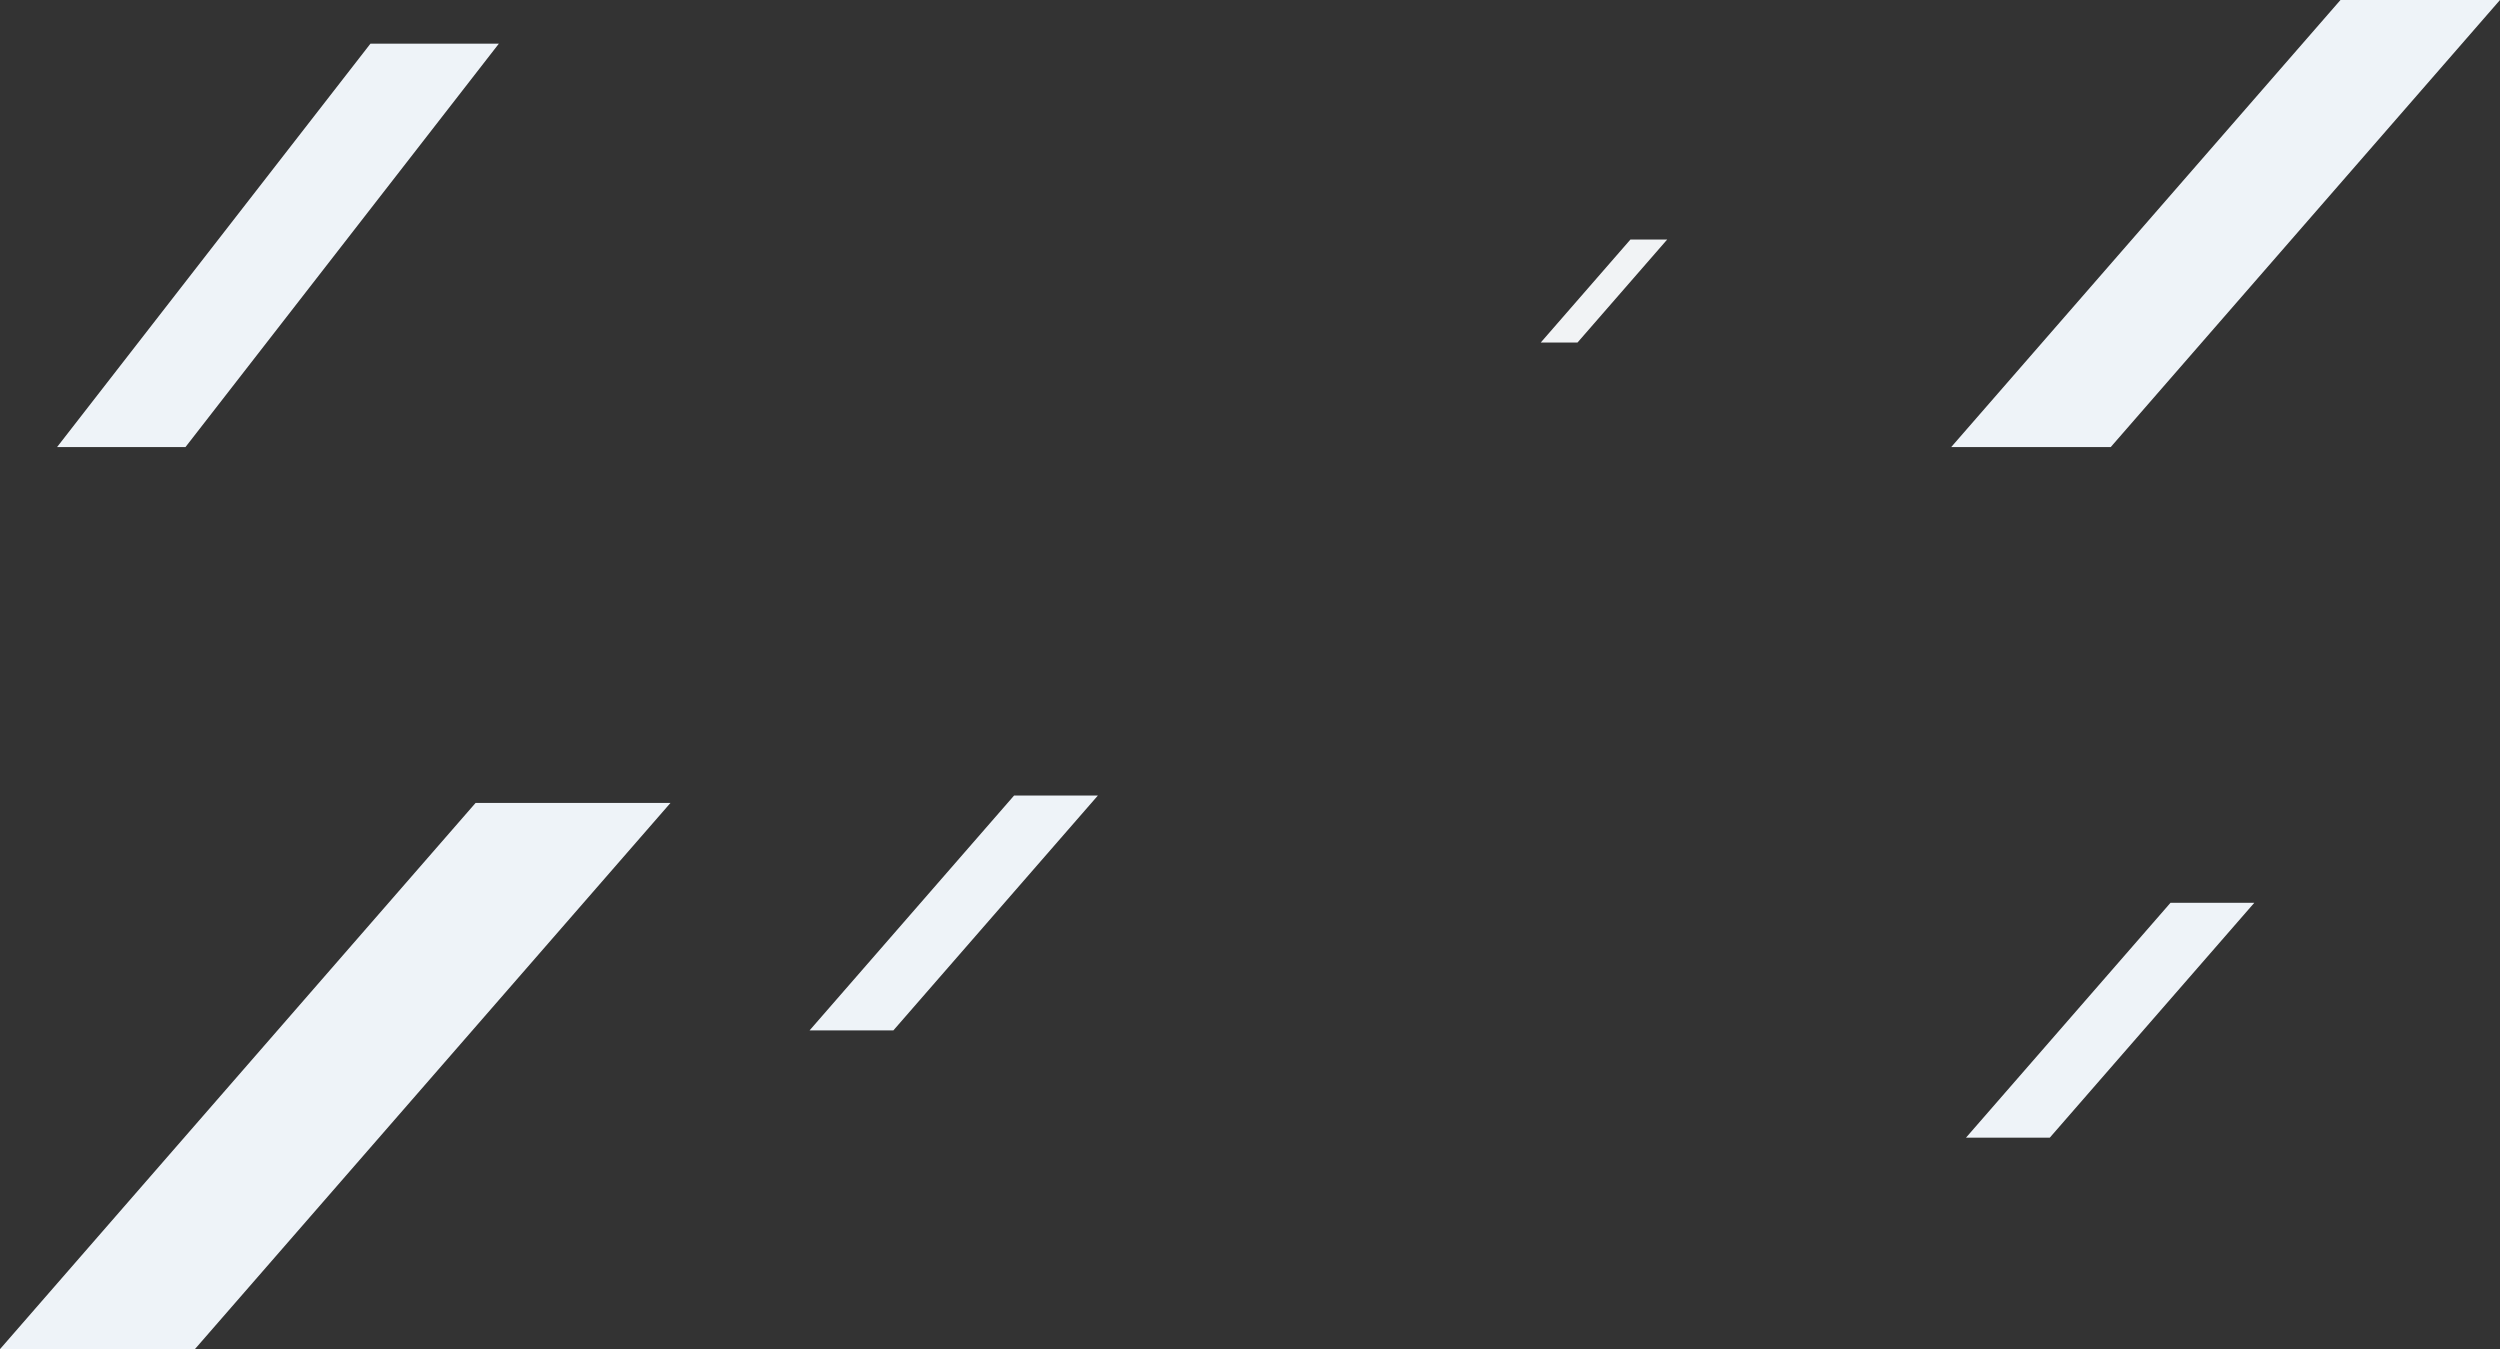 <svg xmlns="http://www.w3.org/2000/svg" width="1601.936" height="864.488" viewBox="0 0 1601.936 864.488"><rect x="0" y="0" width="1601.936" height="864.488" fill="#333333" stroke="none"/><g transform="translate(126.268 -2397.513)"><path d="M131.033-39.487h53.694L53.694,111H0Z" transform="translate(392.5 2946.754)" fill="#eef3f8"/><path d="M200.8-39.487h82.281L82.281,219H0Z" transform="translate(-89.712 2465)" fill="#eef3f8"/><path d="M57.468-39.487H81.017l-57.468,66H0Z" transform="translate(861 2590.487)" fill="#f1f3f5"/><path d="M304.752-39.487h124.88l-304.752,350H0Z" transform="translate(-126.268 2951.487)" fill="#eef3f8"/><path d="M249.45-39.487H351.668L102.218,247H0Z" transform="translate(1124 2437)" fill="#eef3f8"/><path d="M131.033-39.487h53.694L53.694,111H0Z" transform="translate(1133.5 3015.487)" fill="#eef3f8"/></g></svg>